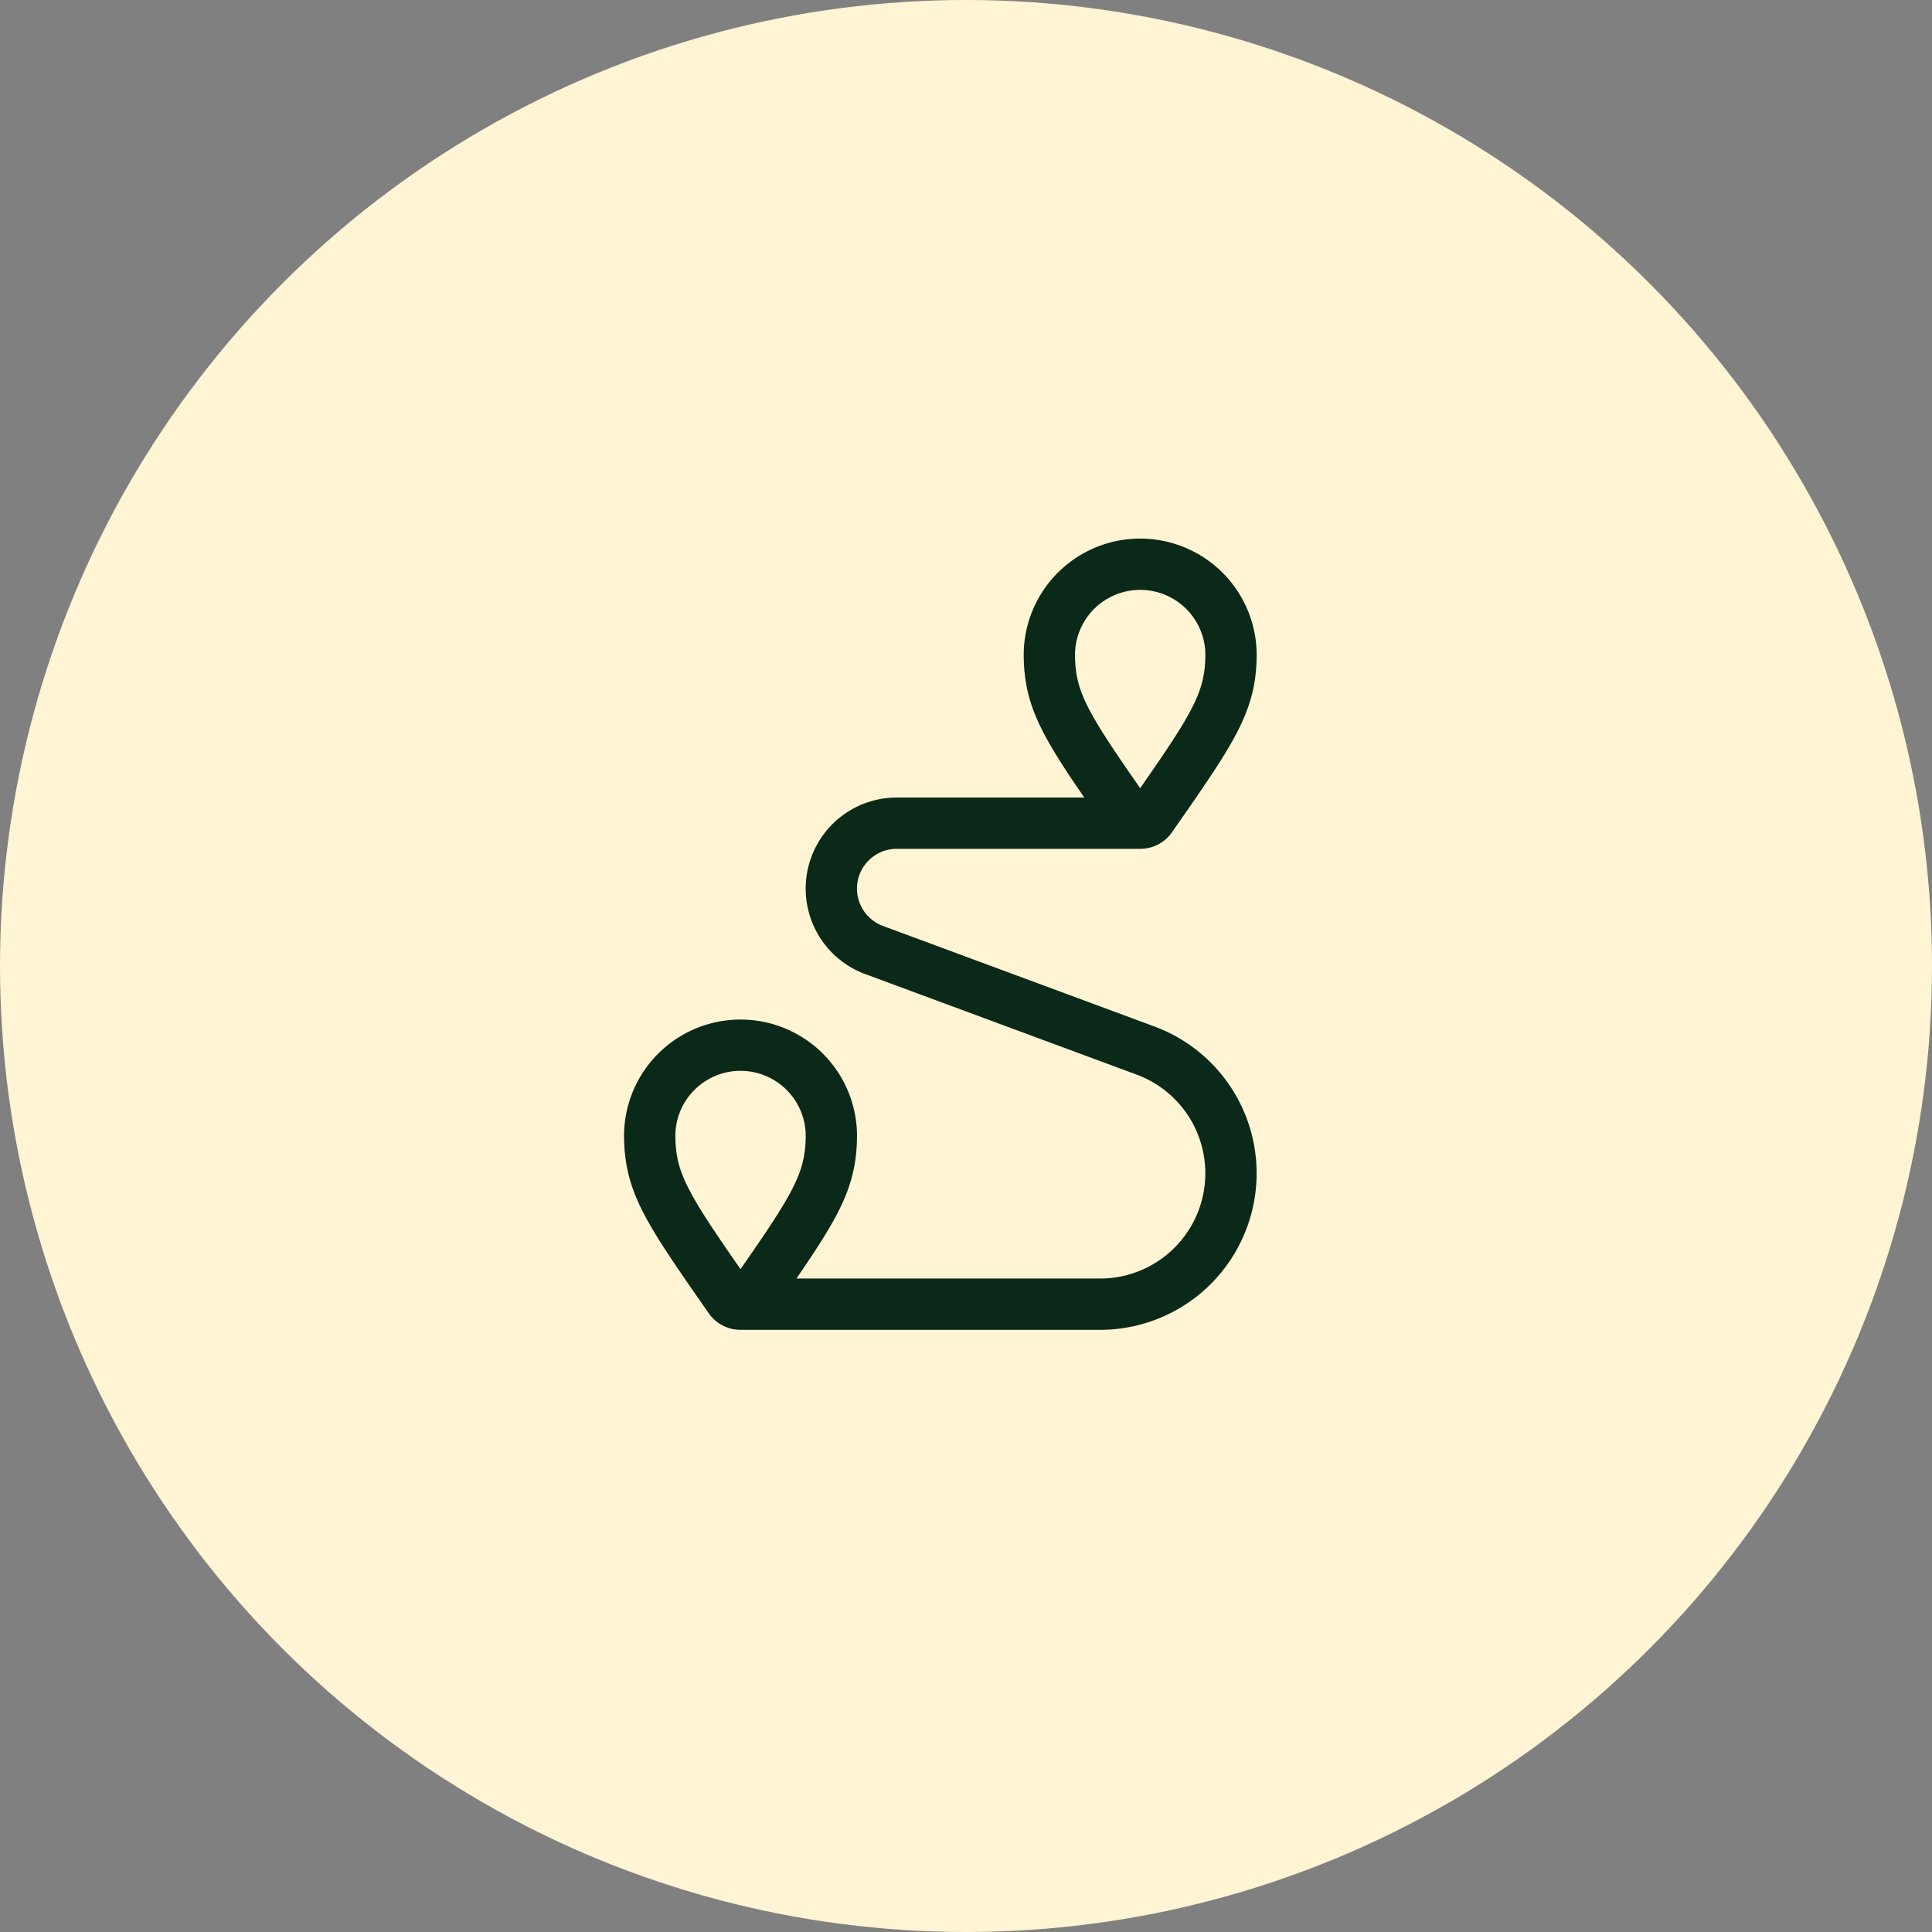 <svg xmlns="http://www.w3.org/2000/svg" width="113" height="113" viewBox="0 0 113 113"><rect x="0" y="0" width="113" height="113" fill="#808080" stroke="none"/><circle cx="56.5" cy="56.5" r="56.5" fill="#fff4d4"></circle><path d="M43.314,76.279a.76.76,0,0,1-.629-.324C39.023,70.7,38,69.211,38,66.372a5.313,5.313,0,0,1,10.625,0c0,2.839-1.023,4.332-4.685,9.582A.759.759,0,0,1,43.314,76.279Zm0,0H64.5a7.656,7.656,0,0,0,2.562-14.811L51.093,55.553a3.828,3.828,0,0,1,1.281-7.406H66.686m0,0a.759.759,0,0,1-.626-.324c-3.662-5.25-4.685-6.743-4.685-9.582a5.313,5.313,0,0,1,10.625,0c0,2.839-1.023,4.332-4.685,9.582A.76.76,0,0,1,66.686,48.147Z" fill="none" stroke="#0a2918" stroke-linecap="round" stroke-linejoin="round" stroke-width="3"></path></svg>
